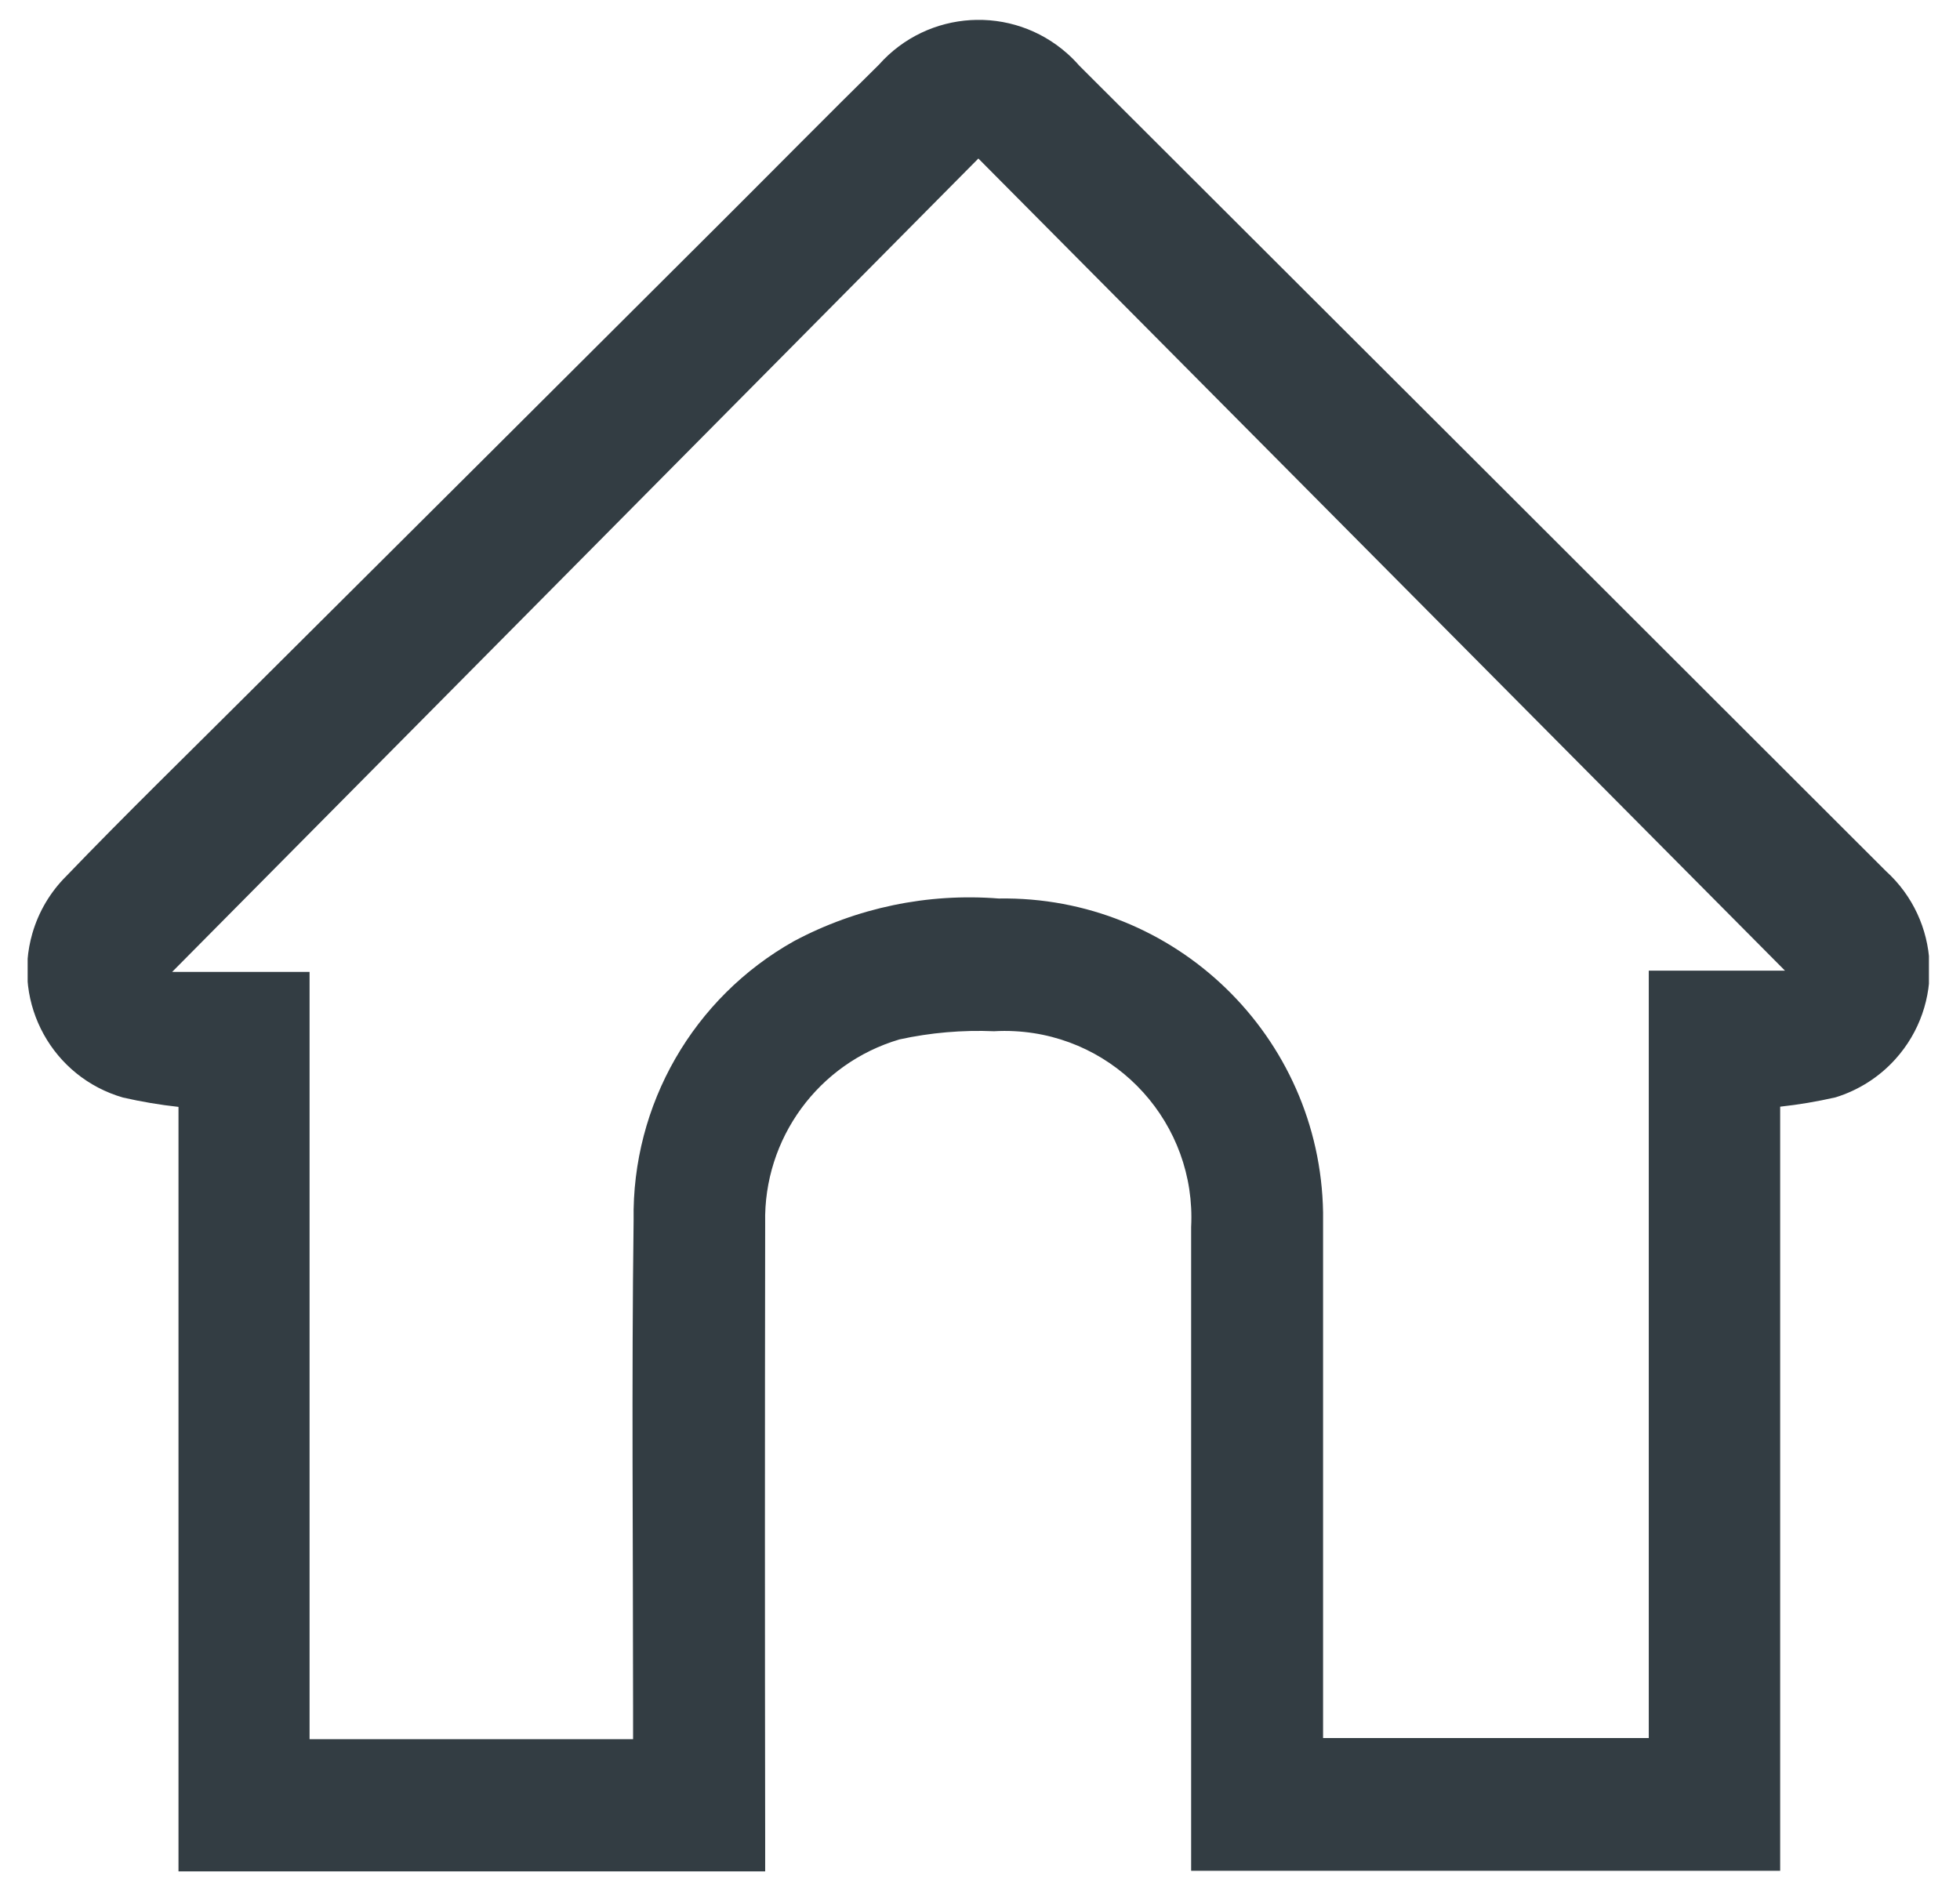 <svg xmlns="http://www.w3.org/2000/svg" xmlns:xlink="http://www.w3.org/1999/xlink" id="Layer_1" x="0px" y="0px" viewBox="0 0 367.09 353.5" style="enable-background:new 0 0 367.09 353.5;" xml:space="preserve"><style type="text/css">	.st0{clip-path:url(#SVGID_00000093162158094902441640000000524866620015242374_);}	.st1{fill:#333D43;}</style><g>	<defs>		<rect id="SVGID_1_" x="5.18" y="3.73" width="356.09" height="346.78"></rect>	</defs>	<clipPath id="SVGID_00000088842537736058829390000010334396596842496414_">		<use xlink:href="#SVGID_1_" style="overflow:visible;"></use>	</clipPath>	<g id="Group_52" style="clip-path:url(#SVGID_00000088842537736058829390000010334396596842496414_);">		<path id="Path_38" class="st1" d="M143.29,350.51H33.43V207.32c-3.49-0.38-6.96-0.97-10.39-1.75   c-13.18-3.8-20.78-17.56-16.98-30.74c1.18-4.08,3.38-7.79,6.39-10.77c11.03-11.48,22.46-22.59,33.72-33.84   c29.91-29.77,59.77-59.52,89.57-89.26c9.63-9.61,19.18-19.3,28.88-28.85c9.16-10.31,24.94-11.25,35.26-2.09   c0.8,0.71,1.55,1.47,2.25,2.27C252.5,62.56,302.86,112.84,353.2,163.14c10.22,9.26,11.01,25.05,1.75,35.28   c-3.01,3.33-6.87,5.78-11.16,7.11c-3.42,0.78-6.89,1.37-10.38,1.75v143.12H223.09v-6.1c0-38.16,0-76.32,0-114.48   c0.99-19.27-13.83-35.69-33.09-36.68c-1.28-0.07-2.56-0.06-3.83,0.01c-5.94-0.25-11.89,0.26-17.7,1.53   c-15.19,4.47-25.51,18.57-25.16,34.41c-0.06,38.33-0.06,76.65,0,114.98v6.45 M57.98,182.04v143.71h60.59v-6.11   c0-30.37-0.29-60.73,0.1-91.11c-0.35-21.61,11.18-41.67,30.03-52.25c11.75-6.27,25.06-9.04,38.34-7.99   c33.02-0.54,60.22,25.78,60.76,58.8c0.01,0.68,0.01,1.35,0,2.03c0,30.2,0,60.4,0,90.6v5.82h61V181.8h25.51L183.24,29.69   l-151,152.35H57.98z"></path>	</g></g></svg>